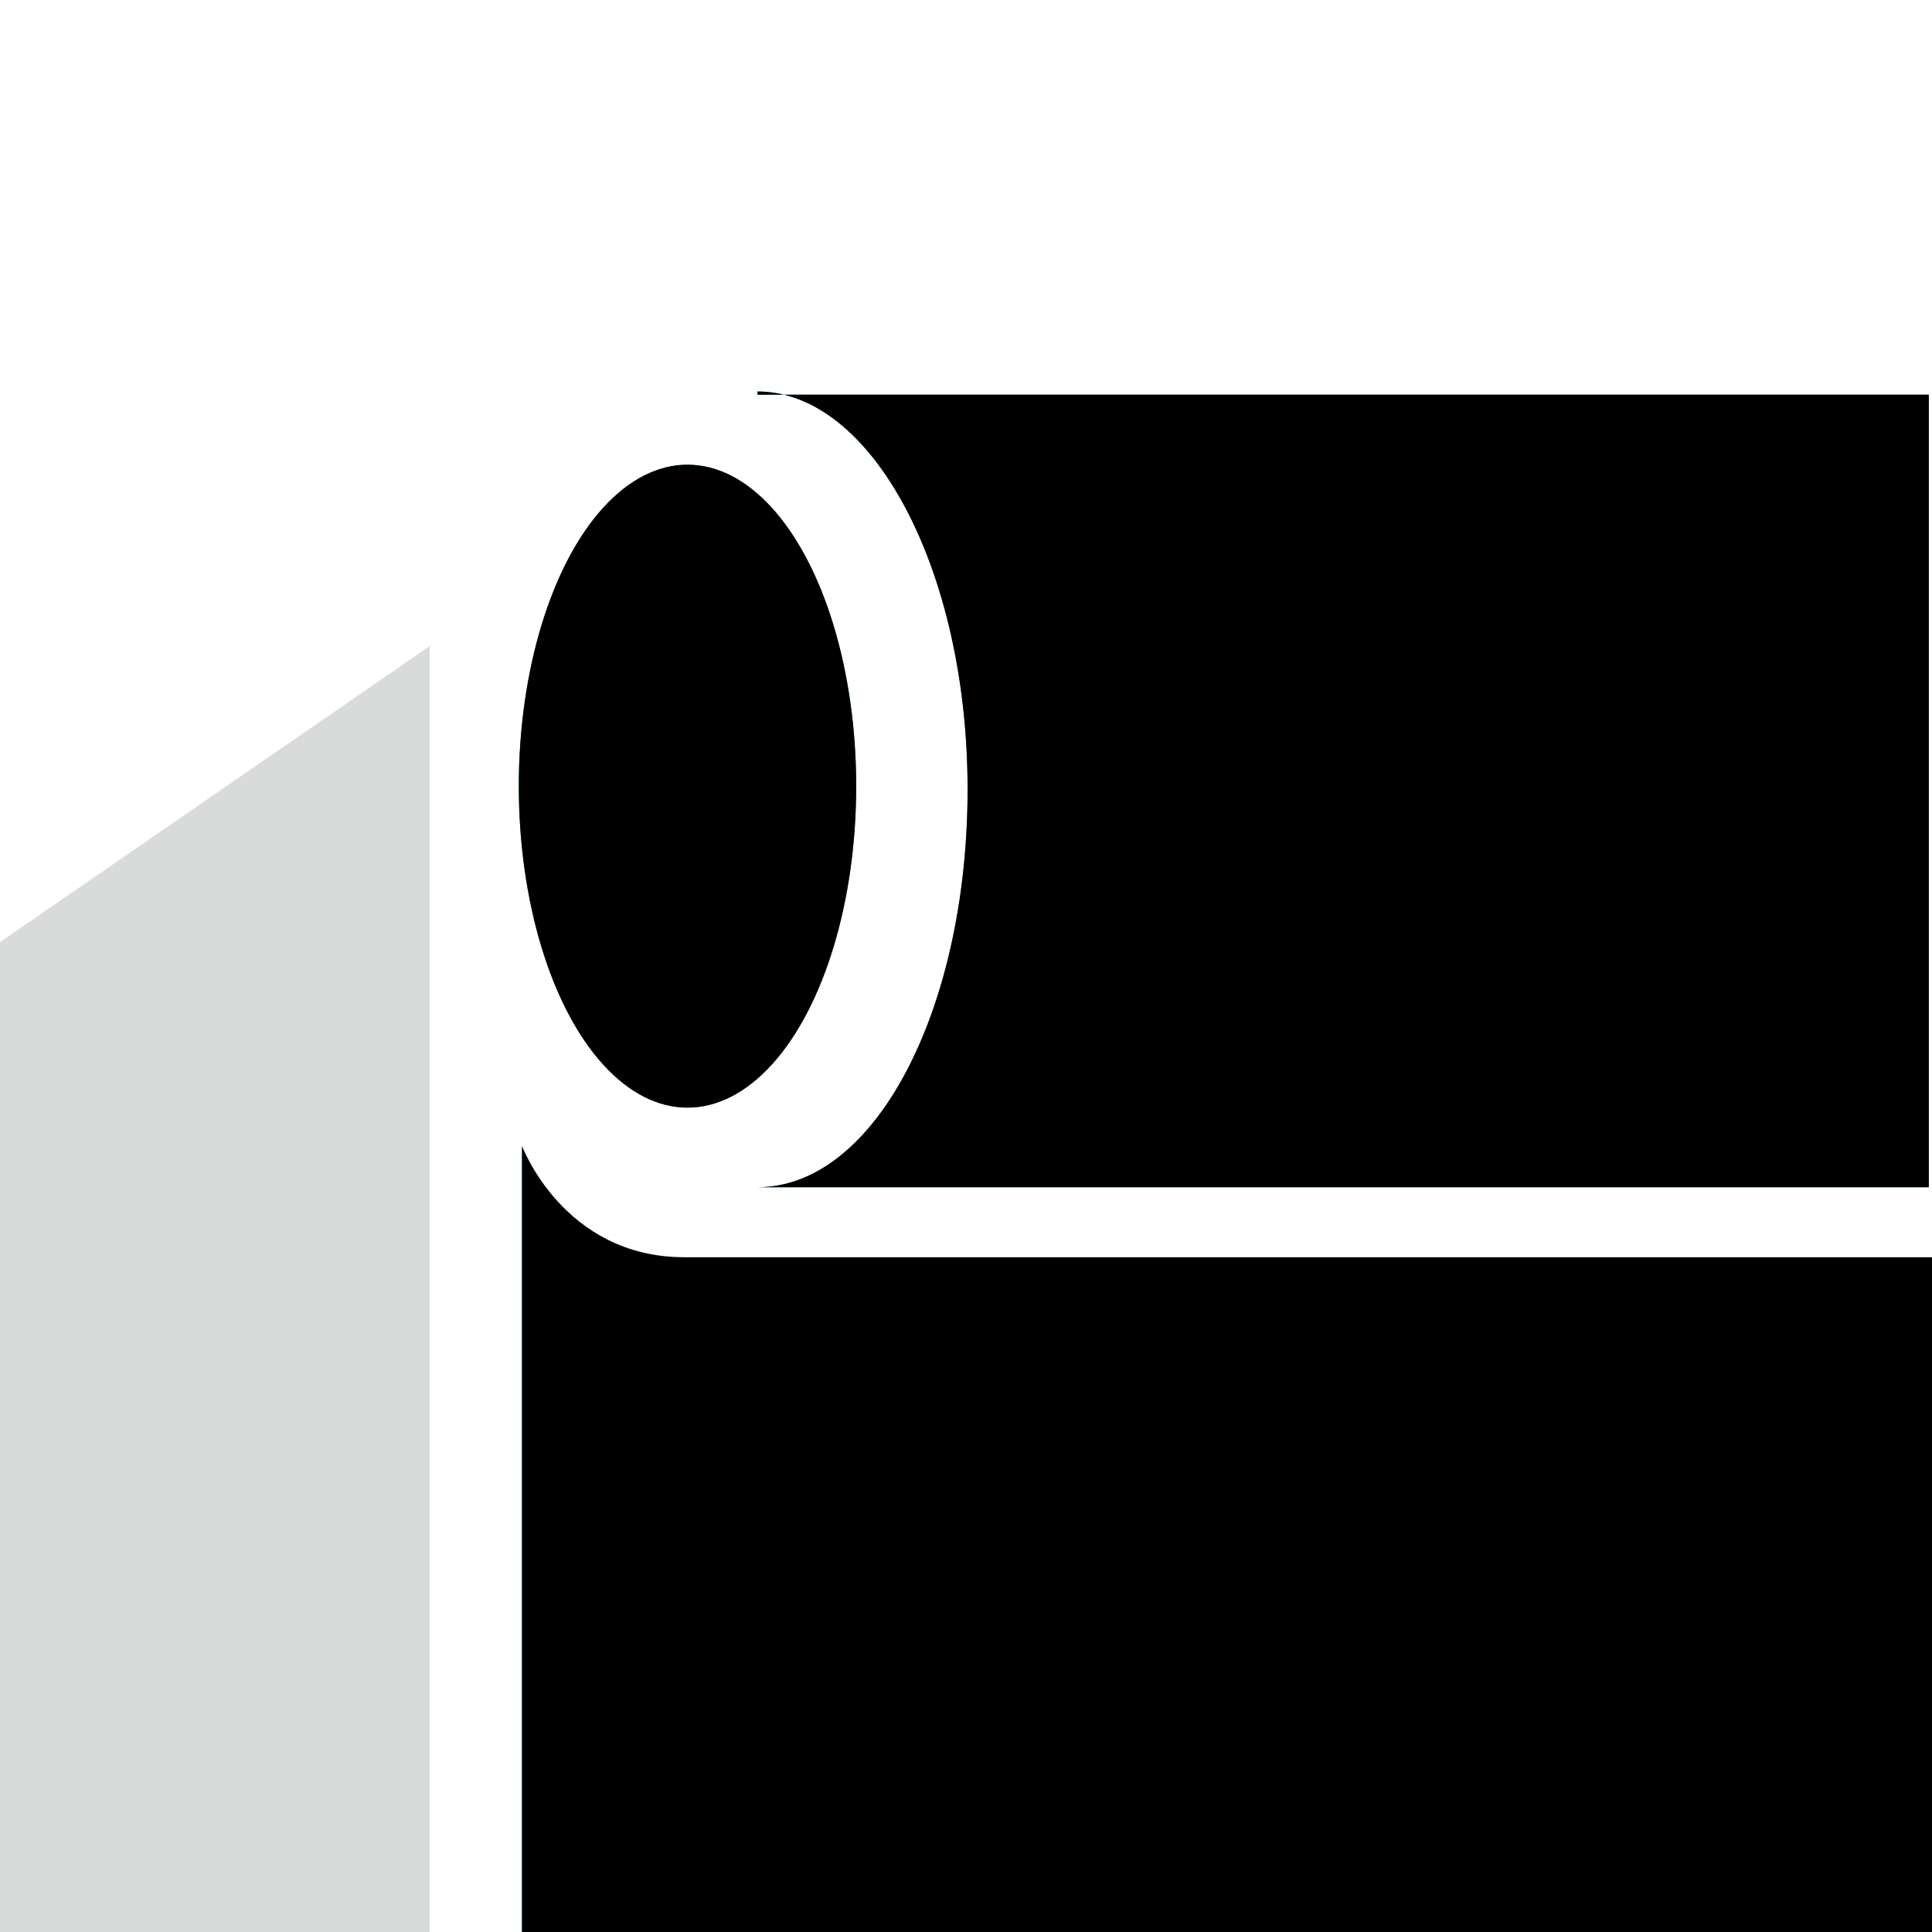 <?xml version="1.0" encoding="utf-8"?>
<!-- Generator: Adobe Illustrator 19.1.0, SVG Export Plug-In . SVG Version: 6.00 Build 0)  -->
<!DOCTYPE svg PUBLIC "-//W3C//DTD SVG 1.1//EN" "http://www.w3.org/Graphics/SVG/1.1/DTD/svg11.dtd">
<svg version="1.1" id="Layer_1" xmlns="http://www.w3.org/2000/svg" xmlns:xlink="http://www.w3.org/1999/xlink" x="0px" y="0px"
	 viewBox="-390 565.8 60.7 60.7" style="enable-background:new -390 565.8 60.7 60.7;" xml:space="preserve">
<style type="text/css">
	.st0{fill:none;}
	.st1{fill:#0080AB;}
	.st2{fill:#009DE2;}
	.st3{fill:#D9DBDB;}
</style>
<g>
	<rect x="-375.1" y="625.1" class="st0" width="0" height="2.8"/>
	<path class="st1" d="M-381.5,626.5c-8.5,0-8.5-8.5-8.5-8.5v-22.6l0,0V618C-390,618-390,626.5-381.5,626.5l5,0v0H-381.5z"/>
	<ellipse class="st2" cx="-368.4" cy="590.5" rx="5.3" ry="10.1"/>
	<ellipse cx="-368.4" cy="590.5" rx="5.3" ry="10.1"/>
	<path class="st2" d="M-366.2,578.1c3.6,0,6.6,5.6,6.6,12.5c0,6.9-2.9,12.5-6.6,12.5h36.8v-24.9H-366.2z"/>
	<path d="M-366.2,578.1c3.6,0,6.6,5.6,6.6,12.5c0,6.9-2.9,12.5-6.6,12.5h36.8v-24.9H-366.2z"/>
	<path d="M-337.8,626.5h-35.9v0L-337.8,626.5c0,0,5.1,0,7.4-4C-332.7,626.5-337.8,626.5-337.8,626.5z"/>
	<path class="st2" d="M-329.3,605.4h-39.2c-3.8,0-5.1-3.5-5.1-3.5v24.7h35.9c0,0,5.1,0,7.4-4c0.6-1.1,1.1-2.6,1.1-4.5V605.4z"/>
</g>
<polygon class="st3" points="-376.5,586.1 -390,595.4 -390,609.4 -390,609.4 -390,626.5 -378.6,626.5 -378.6,626.5 -376.5,626.5 "/>
<path d="M-329.3,612.6v-7.3h-39.2c-3.8,0-5.1-3.5-5.1-3.5v24.7h24.6v0h19.8L-329.3,612.6L-329.3,612.6z"/>
</svg>
